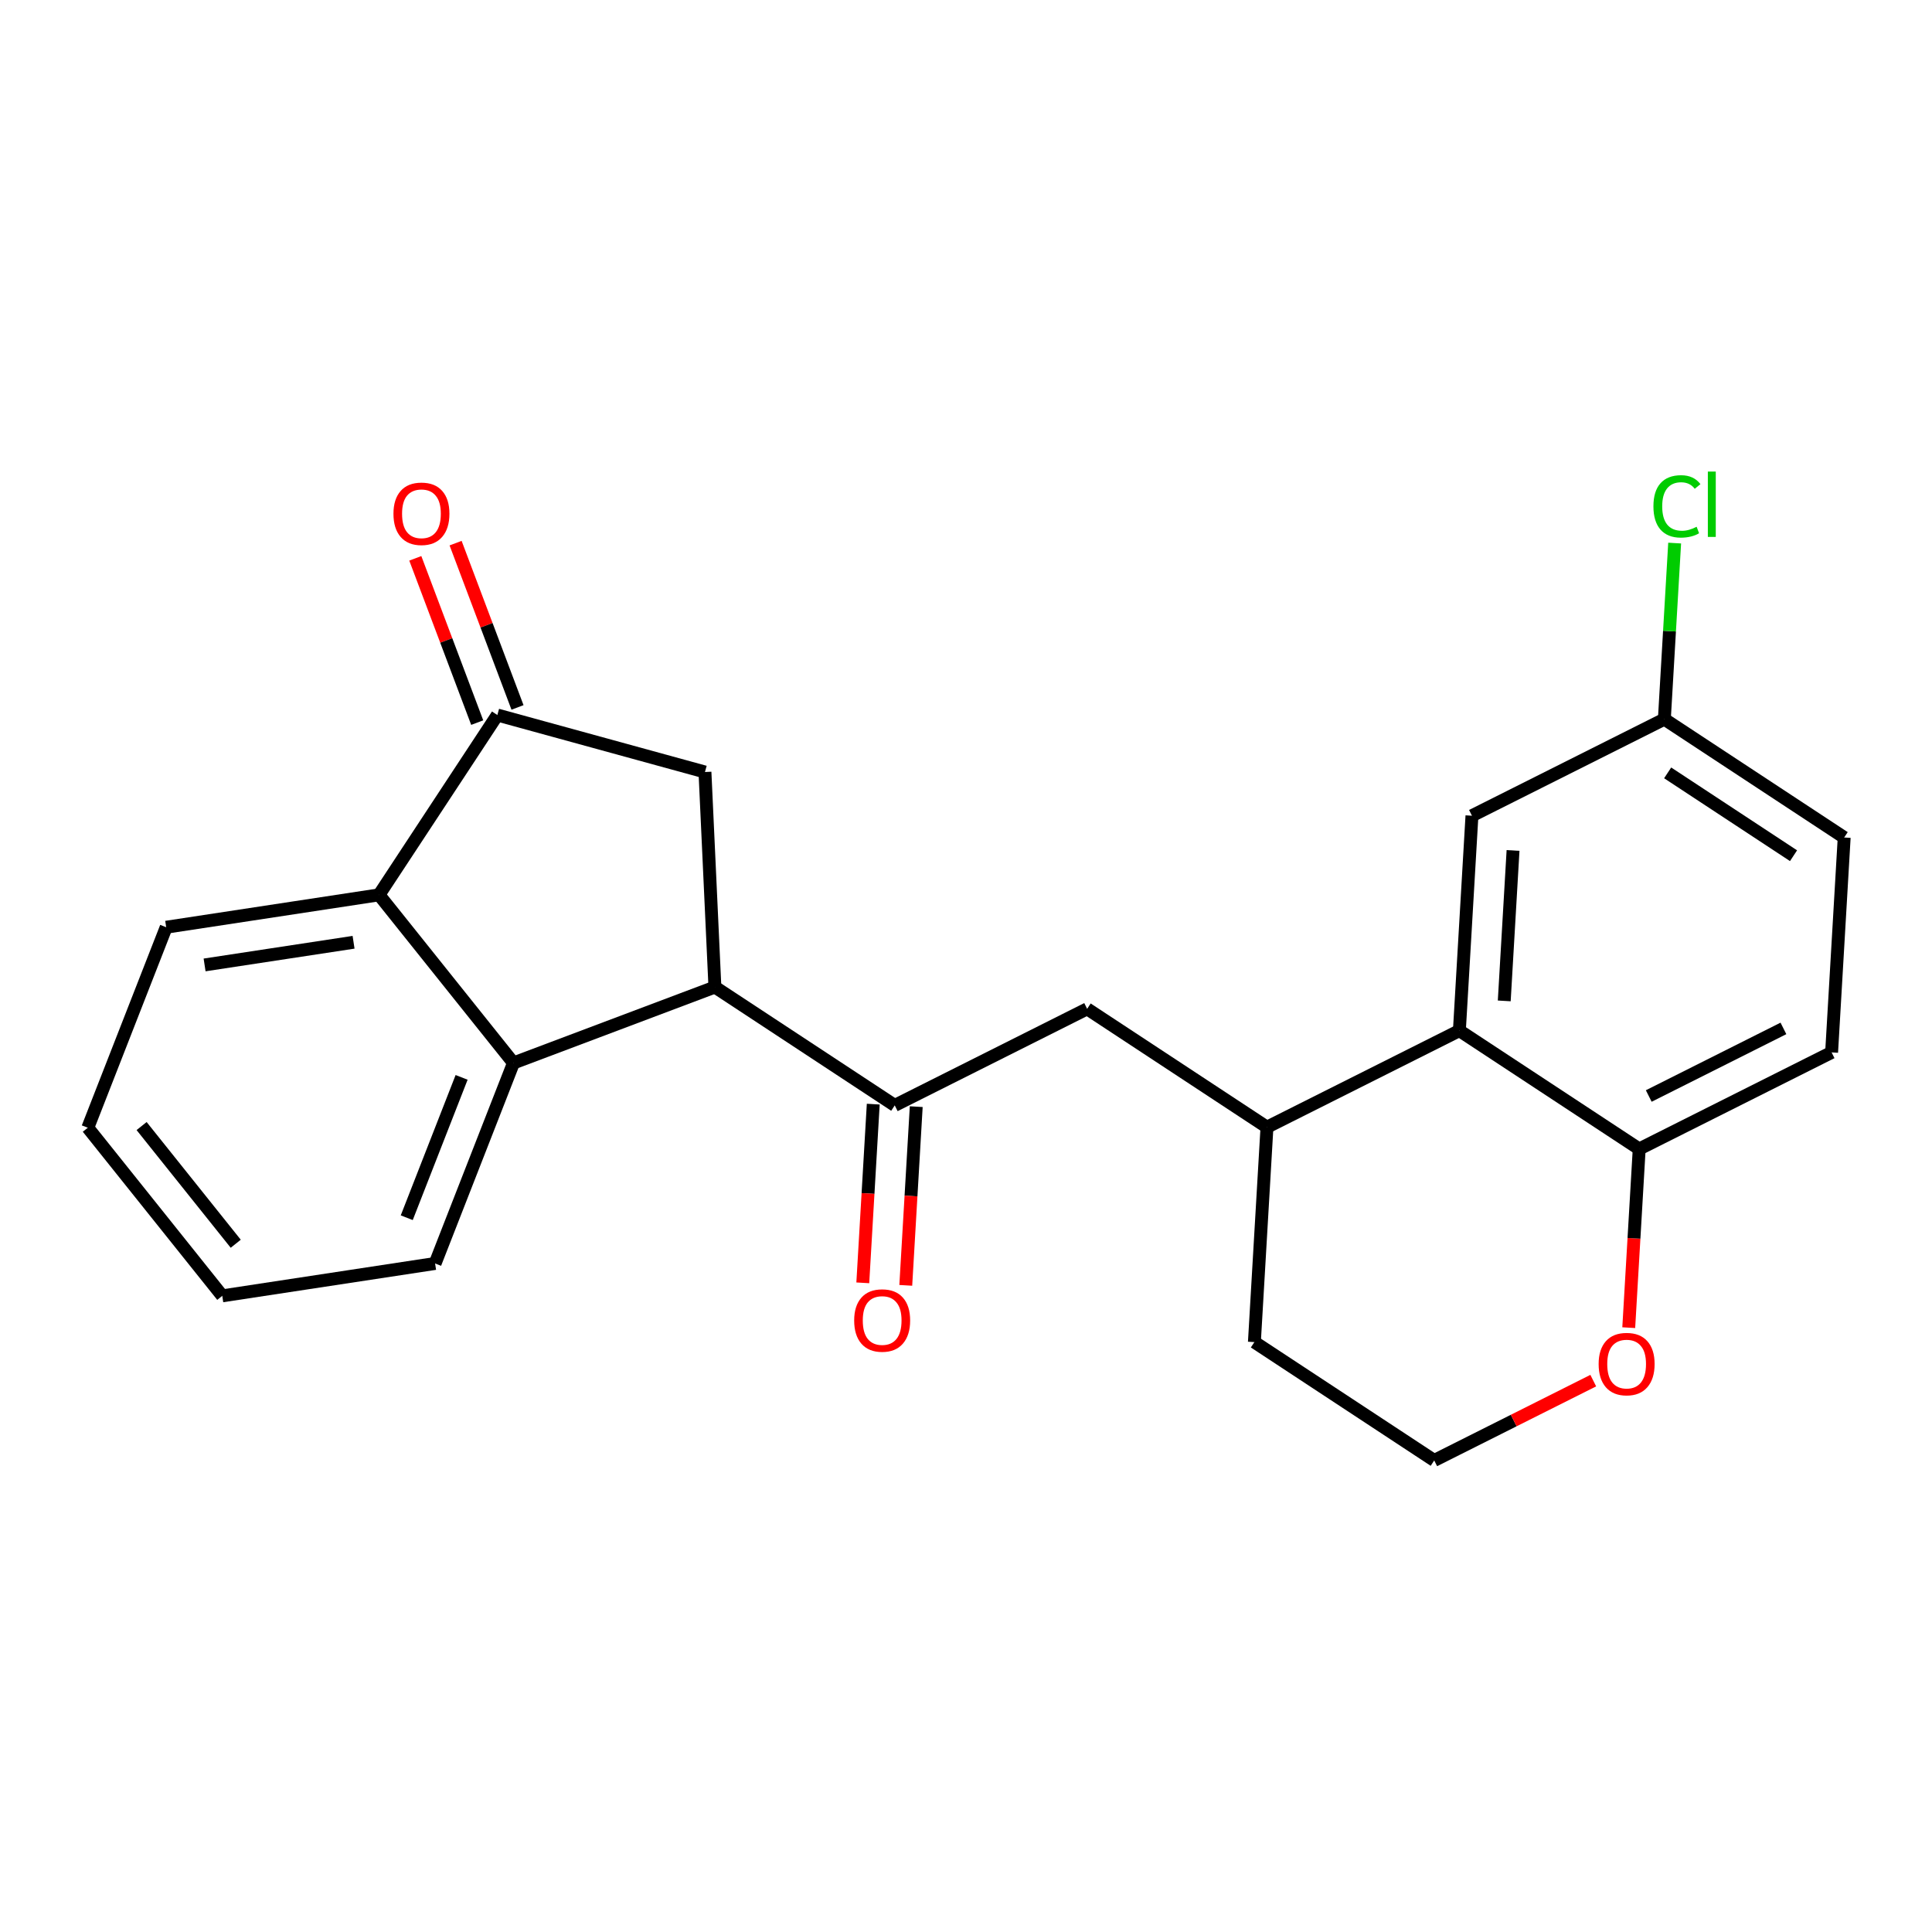 <?xml version='1.0' encoding='iso-8859-1'?>
<svg version='1.1' baseProfile='full'
              xmlns='http://www.w3.org/2000/svg'
                      xmlns:rdkit='http://www.rdkit.org/xml'
                      xmlns:xlink='http://www.w3.org/1999/xlink'
                  xml:space='preserve'
width='300px' height='300px' viewBox='0 0 300 300'>
<!-- END OF HEADER -->
<rect style='opacity:1.0;fill:#FFFFFF;stroke:none' width='300' height='300' x='0' y='0'> </rect>
<rect style='opacity:1.0;fill:#FFFFFF;stroke:none' width='300' height='300' x='0' y='0'> </rect>
<path class='bond-0 atom-0 atom-1' d='M 64.488,86.697 L 69.295,99.452' style='fill:none;fill-rule:evenodd;stroke:#FF0000;stroke-width:2.0px;stroke-linecap:butt;stroke-linejoin:miter;stroke-opacity:1' />
<path class='bond-0 atom-0 atom-1' d='M 69.295,99.452 L 74.102,112.207' style='fill:none;fill-rule:evenodd;stroke:#000000;stroke-width:2.0px;stroke-linecap:butt;stroke-linejoin:miter;stroke-opacity:1' />
<path class='bond-0 atom-0 atom-1' d='M 70.744,84.339 L 75.551,97.094' style='fill:none;fill-rule:evenodd;stroke:#FF0000;stroke-width:2.0px;stroke-linecap:butt;stroke-linejoin:miter;stroke-opacity:1' />
<path class='bond-0 atom-0 atom-1' d='M 75.551,97.094 L 80.358,109.849' style='fill:none;fill-rule:evenodd;stroke:#000000;stroke-width:2.0px;stroke-linecap:butt;stroke-linejoin:miter;stroke-opacity:1' />
<path class='bond-1 atom-1 atom-2' d='M 77.23,111.028 L 109.466,119.877' style='fill:none;fill-rule:evenodd;stroke:#000000;stroke-width:2.0px;stroke-linecap:butt;stroke-linejoin:miter;stroke-opacity:1' />
<path class='bond-23 atom-23 atom-1' d='M 58.853,138.951 L 77.23,111.028' style='fill:none;fill-rule:evenodd;stroke:#000000;stroke-width:2.0px;stroke-linecap:butt;stroke-linejoin:miter;stroke-opacity:1' />
<path class='bond-2 atom-2 atom-3' d='M 109.466,119.877 L 111.011,153.269' style='fill:none;fill-rule:evenodd;stroke:#000000;stroke-width:2.0px;stroke-linecap:butt;stroke-linejoin:miter;stroke-opacity:1' />
<path class='bond-3 atom-3 atom-4' d='M 111.011,153.269 L 138.935,171.645' style='fill:none;fill-rule:evenodd;stroke:#000000;stroke-width:2.0px;stroke-linecap:butt;stroke-linejoin:miter;stroke-opacity:1' />
<path class='bond-17 atom-3 atom-18' d='M 111.011,153.269 L 79.731,165.057' style='fill:none;fill-rule:evenodd;stroke:#000000;stroke-width:2.0px;stroke-linecap:butt;stroke-linejoin:miter;stroke-opacity:1' />
<path class='bond-4 atom-4 atom-5' d='M 135.598,171.45 L 134.786,185.324' style='fill:none;fill-rule:evenodd;stroke:#000000;stroke-width:2.0px;stroke-linecap:butt;stroke-linejoin:miter;stroke-opacity:1' />
<path class='bond-4 atom-4 atom-5' d='M 134.786,185.324 L 133.974,199.198' style='fill:none;fill-rule:evenodd;stroke:#FF0000;stroke-width:2.0px;stroke-linecap:butt;stroke-linejoin:miter;stroke-opacity:1' />
<path class='bond-4 atom-4 atom-5' d='M 142.272,171.841 L 141.46,185.715' style='fill:none;fill-rule:evenodd;stroke:#000000;stroke-width:2.0px;stroke-linecap:butt;stroke-linejoin:miter;stroke-opacity:1' />
<path class='bond-4 atom-4 atom-5' d='M 141.46,185.715 L 140.648,199.589' style='fill:none;fill-rule:evenodd;stroke:#FF0000;stroke-width:2.0px;stroke-linecap:butt;stroke-linejoin:miter;stroke-opacity:1' />
<path class='bond-5 atom-4 atom-6' d='M 138.935,171.645 L 168.811,156.651' style='fill:none;fill-rule:evenodd;stroke:#000000;stroke-width:2.0px;stroke-linecap:butt;stroke-linejoin:miter;stroke-opacity:1' />
<path class='bond-6 atom-6 atom-7' d='M 168.811,156.651 L 196.734,175.028' style='fill:none;fill-rule:evenodd;stroke:#000000;stroke-width:2.0px;stroke-linecap:butt;stroke-linejoin:miter;stroke-opacity:1' />
<path class='bond-7 atom-7 atom-8' d='M 196.734,175.028 L 194.781,208.399' style='fill:none;fill-rule:evenodd;stroke:#000000;stroke-width:2.0px;stroke-linecap:butt;stroke-linejoin:miter;stroke-opacity:1' />
<path class='bond-24 atom-17 atom-7' d='M 226.611,160.034 L 196.734,175.028' style='fill:none;fill-rule:evenodd;stroke:#000000;stroke-width:2.0px;stroke-linecap:butt;stroke-linejoin:miter;stroke-opacity:1' />
<path class='bond-8 atom-8 atom-9' d='M 194.781,208.399 L 222.705,226.776' style='fill:none;fill-rule:evenodd;stroke:#000000;stroke-width:2.0px;stroke-linecap:butt;stroke-linejoin:miter;stroke-opacity:1' />
<path class='bond-9 atom-9 atom-10' d='M 222.705,226.776 L 235.052,220.579' style='fill:none;fill-rule:evenodd;stroke:#000000;stroke-width:2.0px;stroke-linecap:butt;stroke-linejoin:miter;stroke-opacity:1' />
<path class='bond-9 atom-9 atom-10' d='M 235.052,220.579 L 247.4,214.382' style='fill:none;fill-rule:evenodd;stroke:#FF0000;stroke-width:2.0px;stroke-linecap:butt;stroke-linejoin:miter;stroke-opacity:1' />
<path class='bond-10 atom-10 atom-11' d='M 252.91,206.159 L 253.722,192.285' style='fill:none;fill-rule:evenodd;stroke:#FF0000;stroke-width:2.0px;stroke-linecap:butt;stroke-linejoin:miter;stroke-opacity:1' />
<path class='bond-10 atom-10 atom-11' d='M 253.722,192.285 L 254.534,178.411' style='fill:none;fill-rule:evenodd;stroke:#000000;stroke-width:2.0px;stroke-linecap:butt;stroke-linejoin:miter;stroke-opacity:1' />
<path class='bond-11 atom-11 atom-12' d='M 254.534,178.411 L 284.411,163.417' style='fill:none;fill-rule:evenodd;stroke:#000000;stroke-width:2.0px;stroke-linecap:butt;stroke-linejoin:miter;stroke-opacity:1' />
<path class='bond-11 atom-11 atom-12' d='M 256.017,170.187 L 276.93,159.691' style='fill:none;fill-rule:evenodd;stroke:#000000;stroke-width:2.0px;stroke-linecap:butt;stroke-linejoin:miter;stroke-opacity:1' />
<path class='bond-26 atom-17 atom-11' d='M 226.611,160.034 L 254.534,178.411' style='fill:none;fill-rule:evenodd;stroke:#000000;stroke-width:2.0px;stroke-linecap:butt;stroke-linejoin:miter;stroke-opacity:1' />
<path class='bond-12 atom-12 atom-13' d='M 284.411,163.417 L 286.364,130.046' style='fill:none;fill-rule:evenodd;stroke:#000000;stroke-width:2.0px;stroke-linecap:butt;stroke-linejoin:miter;stroke-opacity:1' />
<path class='bond-13 atom-13 atom-14' d='M 286.364,130.046 L 258.44,111.67' style='fill:none;fill-rule:evenodd;stroke:#000000;stroke-width:2.0px;stroke-linecap:butt;stroke-linejoin:miter;stroke-opacity:1' />
<path class='bond-13 atom-13 atom-14' d='M 278.5,132.874 L 258.953,120.011' style='fill:none;fill-rule:evenodd;stroke:#000000;stroke-width:2.0px;stroke-linecap:butt;stroke-linejoin:miter;stroke-opacity:1' />
<path class='bond-14 atom-14 atom-15' d='M 258.44,111.67 L 259.24,97.999' style='fill:none;fill-rule:evenodd;stroke:#000000;stroke-width:2.0px;stroke-linecap:butt;stroke-linejoin:miter;stroke-opacity:1' />
<path class='bond-14 atom-14 atom-15' d='M 259.24,97.999 L 260.04,84.329' style='fill:none;fill-rule:evenodd;stroke:#00CC00;stroke-width:2.0px;stroke-linecap:butt;stroke-linejoin:miter;stroke-opacity:1' />
<path class='bond-15 atom-14 atom-16' d='M 258.44,111.67 L 228.564,126.663' style='fill:none;fill-rule:evenodd;stroke:#000000;stroke-width:2.0px;stroke-linecap:butt;stroke-linejoin:miter;stroke-opacity:1' />
<path class='bond-16 atom-16 atom-17' d='M 228.564,126.663 L 226.611,160.034' style='fill:none;fill-rule:evenodd;stroke:#000000;stroke-width:2.0px;stroke-linecap:butt;stroke-linejoin:miter;stroke-opacity:1' />
<path class='bond-16 atom-16 atom-17' d='M 234.945,132.06 L 233.578,155.419' style='fill:none;fill-rule:evenodd;stroke:#000000;stroke-width:2.0px;stroke-linecap:butt;stroke-linejoin:miter;stroke-opacity:1' />
<path class='bond-18 atom-18 atom-19' d='M 79.731,165.057 L 67.562,196.191' style='fill:none;fill-rule:evenodd;stroke:#000000;stroke-width:2.0px;stroke-linecap:butt;stroke-linejoin:miter;stroke-opacity:1' />
<path class='bond-18 atom-18 atom-19' d='M 71.679,167.294 L 63.16,189.087' style='fill:none;fill-rule:evenodd;stroke:#000000;stroke-width:2.0px;stroke-linecap:butt;stroke-linejoin:miter;stroke-opacity:1' />
<path class='bond-25 atom-23 atom-18' d='M 58.853,138.951 L 79.731,165.057' style='fill:none;fill-rule:evenodd;stroke:#000000;stroke-width:2.0px;stroke-linecap:butt;stroke-linejoin:miter;stroke-opacity:1' />
<path class='bond-19 atom-19 atom-20' d='M 67.562,196.191 L 34.514,201.219' style='fill:none;fill-rule:evenodd;stroke:#000000;stroke-width:2.0px;stroke-linecap:butt;stroke-linejoin:miter;stroke-opacity:1' />
<path class='bond-20 atom-20 atom-21' d='M 34.514,201.219 L 13.636,175.113' style='fill:none;fill-rule:evenodd;stroke:#000000;stroke-width:2.0px;stroke-linecap:butt;stroke-linejoin:miter;stroke-opacity:1' />
<path class='bond-20 atom-20 atom-21' d='M 36.604,193.128 L 21.989,174.853' style='fill:none;fill-rule:evenodd;stroke:#000000;stroke-width:2.0px;stroke-linecap:butt;stroke-linejoin:miter;stroke-opacity:1' />
<path class='bond-21 atom-21 atom-22' d='M 13.636,175.113 L 25.806,143.979' style='fill:none;fill-rule:evenodd;stroke:#000000;stroke-width:2.0px;stroke-linecap:butt;stroke-linejoin:miter;stroke-opacity:1' />
<path class='bond-22 atom-22 atom-23' d='M 25.806,143.979 L 58.853,138.951' style='fill:none;fill-rule:evenodd;stroke:#000000;stroke-width:2.0px;stroke-linecap:butt;stroke-linejoin:miter;stroke-opacity:1' />
<path class='bond-22 atom-22 atom-23' d='M 31.769,149.834 L 54.902,146.315' style='fill:none;fill-rule:evenodd;stroke:#000000;stroke-width:2.0px;stroke-linecap:butt;stroke-linejoin:miter;stroke-opacity:1' />
<path  class='atom-0' d='M 61.096 79.775
Q 61.096 77.502, 62.219 76.231
Q 63.342 74.961, 65.441 74.961
Q 67.541 74.961, 68.664 76.231
Q 69.787 77.502, 69.787 79.775
Q 69.787 82.075, 68.65 83.385
Q 67.514 84.682, 65.441 84.682
Q 63.355 84.682, 62.219 83.385
Q 61.096 82.088, 61.096 79.775
M 65.441 83.612
Q 66.885 83.612, 67.661 82.65
Q 68.45 81.673, 68.45 79.775
Q 68.45 77.916, 67.661 76.98
Q 66.885 76.031, 65.441 76.031
Q 63.997 76.031, 63.208 76.967
Q 62.433 77.903, 62.433 79.775
Q 62.433 81.687, 63.208 82.65
Q 63.997 83.612, 65.441 83.612
' fill='#FF0000'/>
<path  class='atom-5' d='M 132.636 205.043
Q 132.636 202.77, 133.759 201.499
Q 134.882 200.229, 136.982 200.229
Q 139.081 200.229, 140.204 201.499
Q 141.327 202.77, 141.327 205.043
Q 141.327 207.343, 140.191 208.653
Q 139.054 209.95, 136.982 209.95
Q 134.896 209.95, 133.759 208.653
Q 132.636 207.356, 132.636 205.043
M 136.982 208.88
Q 138.426 208.88, 139.201 207.917
Q 139.99 206.941, 139.99 205.043
Q 139.99 203.184, 139.201 202.248
Q 138.426 201.299, 136.982 201.299
Q 135.538 201.299, 134.749 202.235
Q 133.973 203.171, 133.973 205.043
Q 133.973 206.955, 134.749 207.917
Q 135.538 208.88, 136.982 208.88
' fill='#FF0000'/>
<path  class='atom-10' d='M 248.236 211.808
Q 248.236 209.535, 249.359 208.265
Q 250.482 206.995, 252.581 206.995
Q 254.68 206.995, 255.804 208.265
Q 256.927 209.535, 256.927 211.808
Q 256.927 214.108, 255.79 215.419
Q 254.654 216.716, 252.581 216.716
Q 250.495 216.716, 249.359 215.419
Q 248.236 214.122, 248.236 211.808
M 252.581 215.646
Q 254.025 215.646, 254.801 214.683
Q 255.59 213.707, 255.59 211.808
Q 255.59 209.95, 254.801 209.014
Q 254.025 208.064, 252.581 208.064
Q 251.137 208.064, 250.348 209
Q 249.573 209.936, 249.573 211.808
Q 249.573 213.72, 250.348 214.683
Q 251.137 215.646, 252.581 215.646
' fill='#FF0000'/>
<path  class='atom-15' d='M 256.743 78.626
Q 256.743 76.273, 257.839 75.043
Q 258.949 73.799, 261.049 73.799
Q 263.001 73.799, 264.044 75.177
L 263.161 75.899
Q 262.399 74.896, 261.049 74.896
Q 259.618 74.896, 258.856 75.859
Q 258.107 76.808, 258.107 78.626
Q 258.107 80.498, 258.882 81.461
Q 259.671 82.424, 261.196 82.424
Q 262.239 82.424, 263.455 81.795
L 263.83 82.798
Q 263.335 83.119, 262.586 83.306
Q 261.837 83.493, 261.008 83.493
Q 258.949 83.493, 257.839 82.237
Q 256.743 80.98, 256.743 78.626
' fill='#00CC00'/>
<path  class='atom-15' d='M 265.194 73.225
L 266.424 73.225
L 266.424 83.373
L 265.194 83.373
L 265.194 73.225
' fill='#00CC00'/>
</svg>
